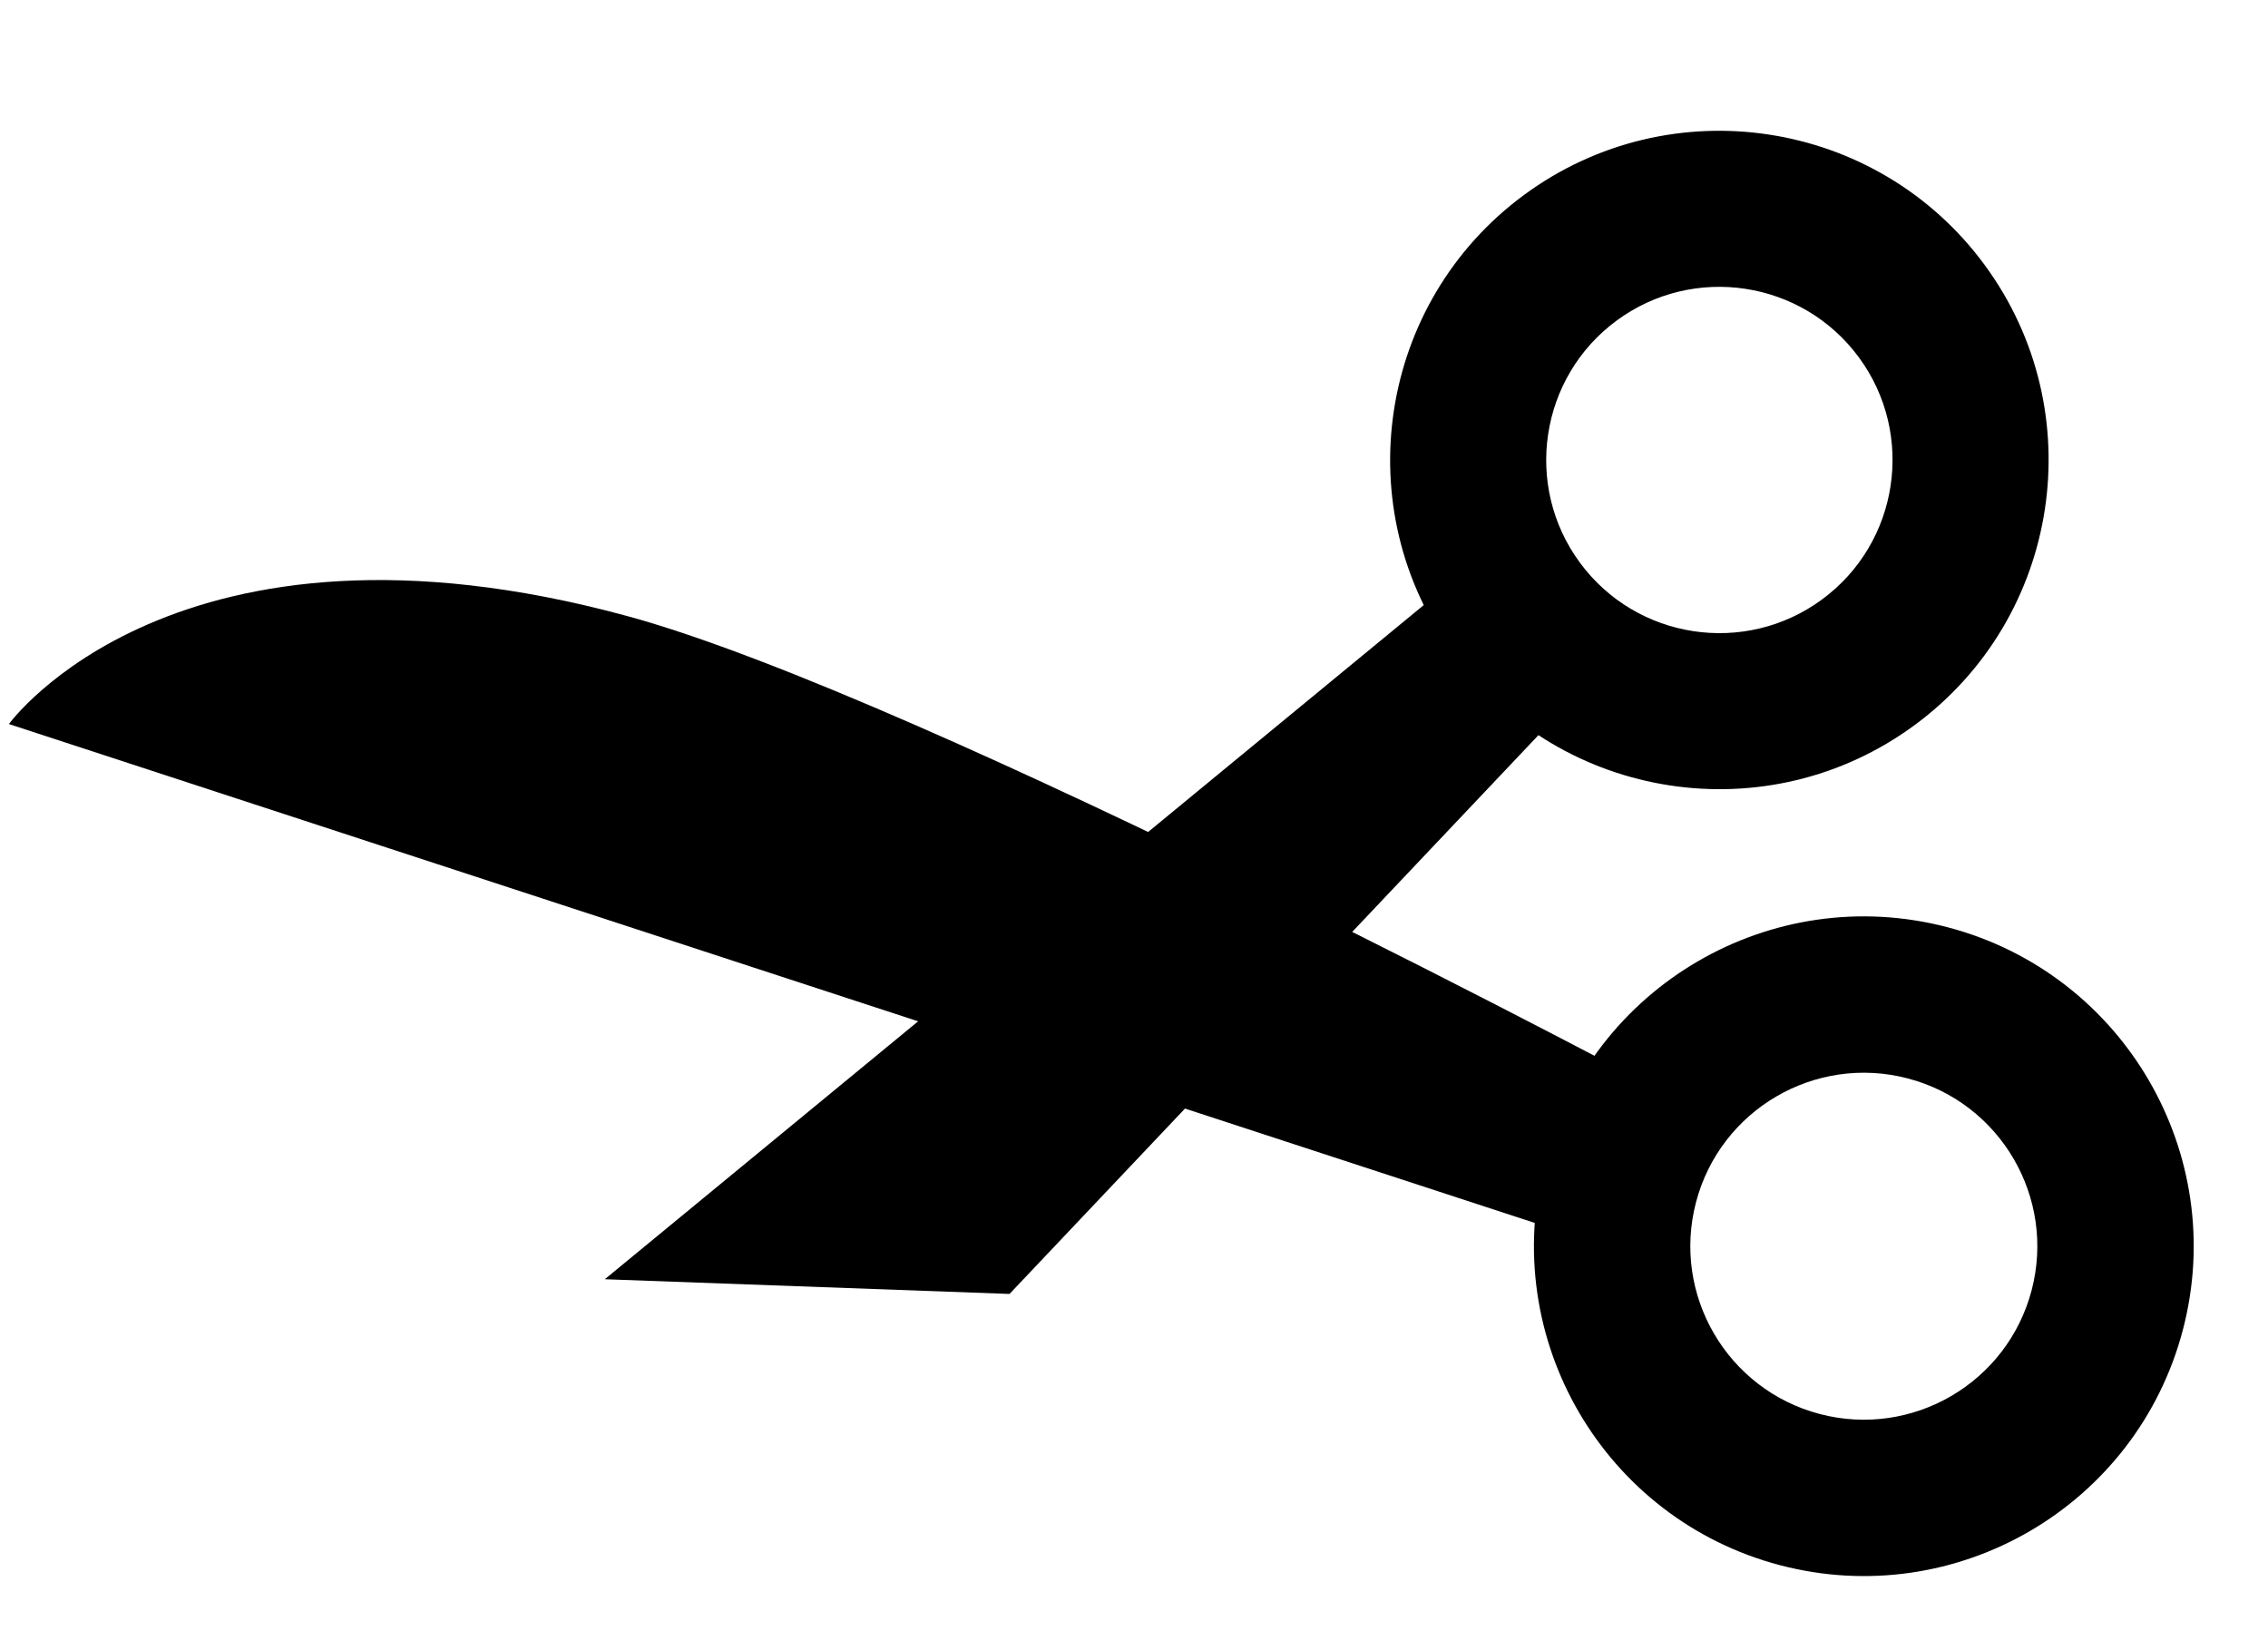 <?xml version="1.0" encoding="UTF-8"?>
<!DOCTYPE svg PUBLIC '-//W3C//DTD SVG 1.0//EN'
          'http://www.w3.org/TR/2001/REC-SVG-20010904/DTD/svg10.dtd'>
<svg clip-rule="evenodd" fill-rule="evenodd" height="1159.3" preserveAspectRatio="xMidYMid meet" stroke-linejoin="round" stroke-miterlimit="2" version="1.0" viewBox="-6.6 -91.8 1593.6 1159.3" width="1593.6" xmlns="http://www.w3.org/2000/svg" xmlns:xlink="http://www.w3.org/1999/xlink" zoomAndPan="magnify"
><g
  ><g
    ><g
      ><g
        ><g
          ><g
            ><g id="change1_1"
              ><path d="M1666.97,1794.48C1181.83,1794.48 787.961,2188.35 787.961,2673.49C787.961,3158.63 1181.83,3552.5 1666.97,3552.5C2152.11,3552.5 2545.98,3158.63 2545.98,2673.49C2545.98,2188.35 2152.11,1794.48 1666.97,1794.48ZM1666.97,2211.15C1922.14,2211.15 2129.31,2418.32 2129.31,2673.49C2129.31,2928.66 1922.14,3135.83 1666.97,3135.83C1411.8,3135.83 1204.63,2928.66 1204.63,2673.49C1204.63,2418.32 1411.8,2211.15 1666.97,2211.15Z" transform="matrix(-.212 .156 .156 .212 1137.841 -595.379)"
              /></g
              ><g id="change1_3"
              ><path d="M2555.1,3278.91L5499.33,4374.51L4491.8,4763.99L2460.05,3705.33L2555.1,3278.91Z" transform="matrix(-.249 .086 .086 .249 1411.492 -755.037)"
              /></g
            ></g
          ></g
          ><g
          ><g
            ><g id="change1_2"
              ><path d="M1666.97,1794.48C1181.83,1794.48 787.961,2188.35 787.961,2673.49C787.961,3158.63 1181.83,3552.5 1666.97,3552.5C2152.11,3552.5 2545.98,3158.63 2545.98,2673.49C2545.98,2188.35 2152.11,1794.48 1666.97,1794.48ZM1666.97,2211.15C1922.14,2211.15 2129.31,2418.32 2129.31,2673.49C2129.31,2928.66 1922.14,3135.83 1666.97,3135.83C1411.8,3135.83 1204.63,2928.66 1204.63,2673.49C1204.63,2418.32 1411.8,2211.15 1666.97,2211.15Z" transform="matrix(-.255 -.067 .067 -.255 1548.962 1577.386)"
              /></g
              ><g id="change1_4"
              ><path d="M2555.1,3278.91L6857.87,4906.48C6857.87,4906.48 6385.97,5501.14 5197.92,5119.79C4414.95,4868.46 2460.05,3705.33 2460.05,3705.33L2555.1,3278.91Z" transform="matrix(-.263 .012 -.012 -.263 1862.164 1625.125)"
              /></g
            ></g
          ></g
        ></g
      ></g
    ></g
  ></g
></svg
>
